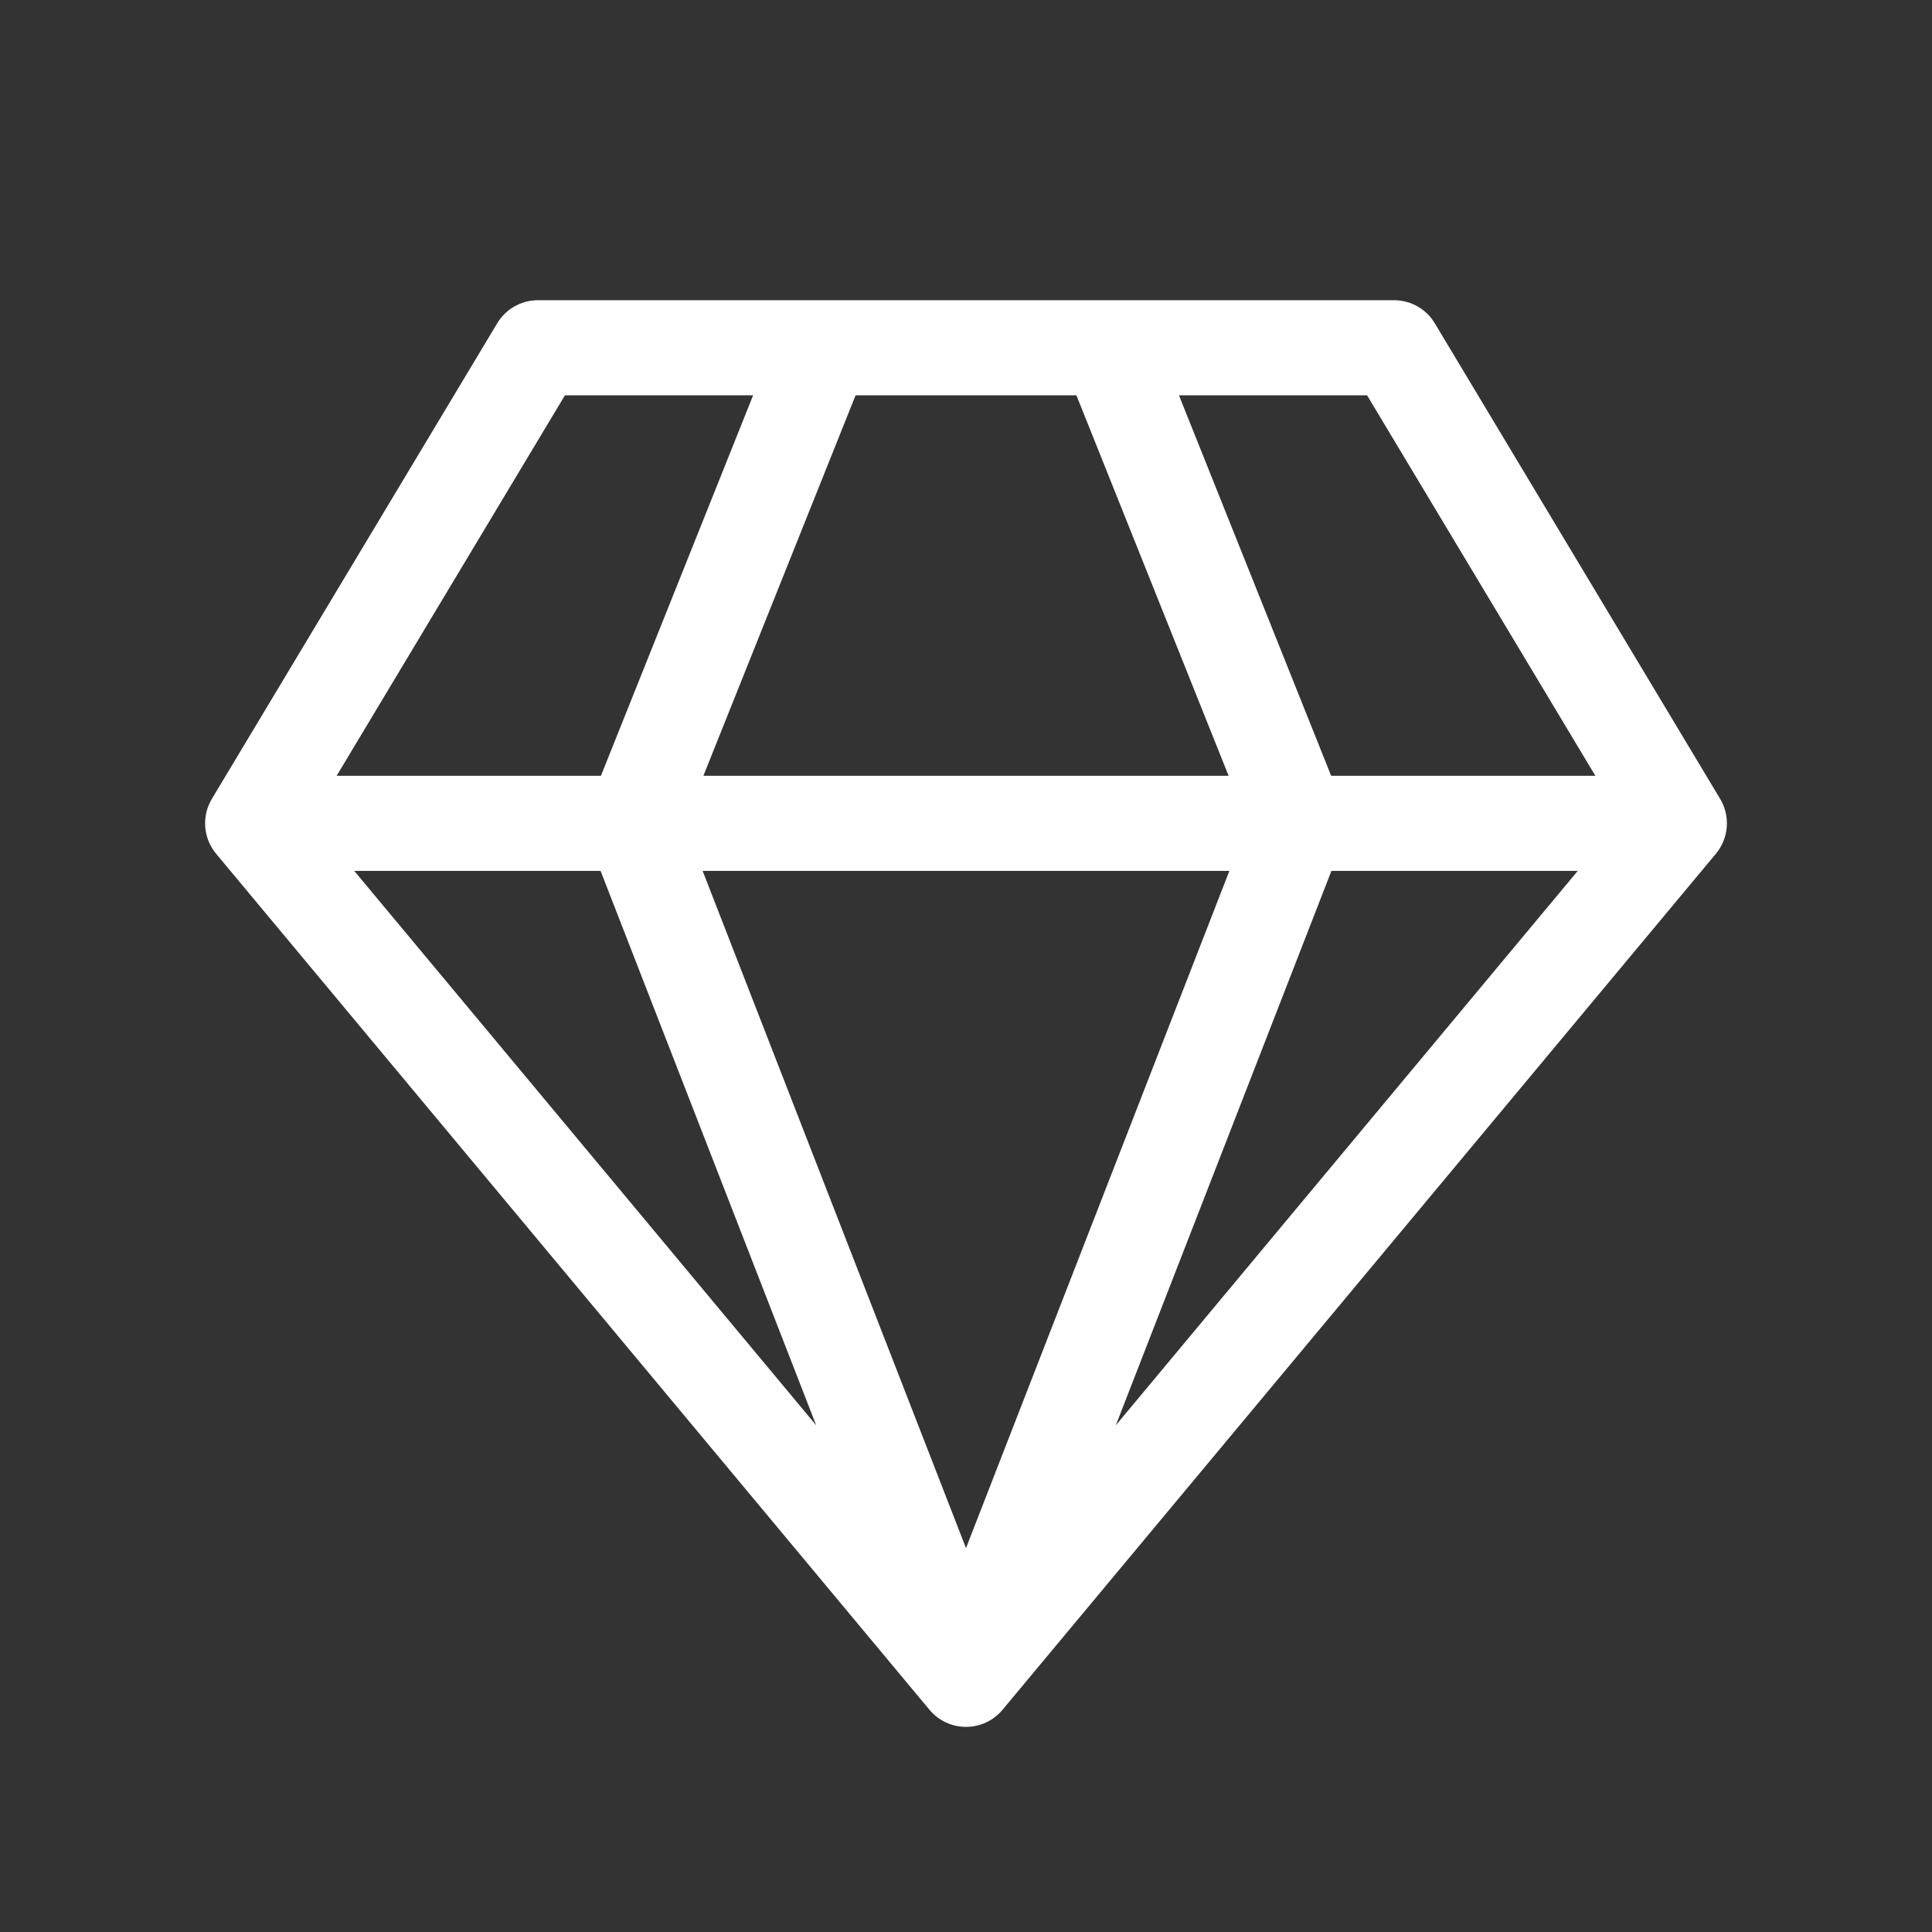 <svg width="65" height="65" viewBox="0 0 65 65" fill="none" xmlns="http://www.w3.org/2000/svg">
<rect x="0" y="0" width="65" height="65" fill="#333333" stroke="none"/>
<path d="M18.1 10.1C17.823 10.1 17.552 10.171 17.311 10.308C17.07 10.444 16.869 10.64 16.727 10.878L7.127 26.878C6.957 27.162 6.879 27.493 6.905 27.824C6.931 28.154 7.059 28.469 7.271 28.724L31.271 57.524C31.421 57.704 31.609 57.849 31.822 57.948C32.034 58.048 32.266 58.099 32.5 58.099C32.734 58.099 32.966 58.048 33.178 57.948C33.391 57.849 33.579 57.704 33.729 57.524L57.729 28.724C57.941 28.469 58.069 28.154 58.095 27.824C58.121 27.493 58.043 27.162 57.873 26.878L48.273 10.878C48.131 10.64 47.929 10.444 47.689 10.308C47.448 10.171 47.176 10.1 46.9 10.1H18.1ZM11.326 26.1L19.006 13.3H25.338L20.218 26.1H11.326ZM20.206 29.3L27.46 47.953L11.918 29.3H20.206ZM32.5 52.084L23.639 29.3H41.361L32.5 52.084ZM23.665 26.1L28.785 13.3H36.215L41.335 26.1H23.668H23.665ZM44.785 26.1L39.665 13.3H45.994L53.674 26.1H44.782H44.785ZM44.794 29.3H53.082L37.54 47.953L44.794 29.3V29.3Z" fill="white"/>
</svg>
